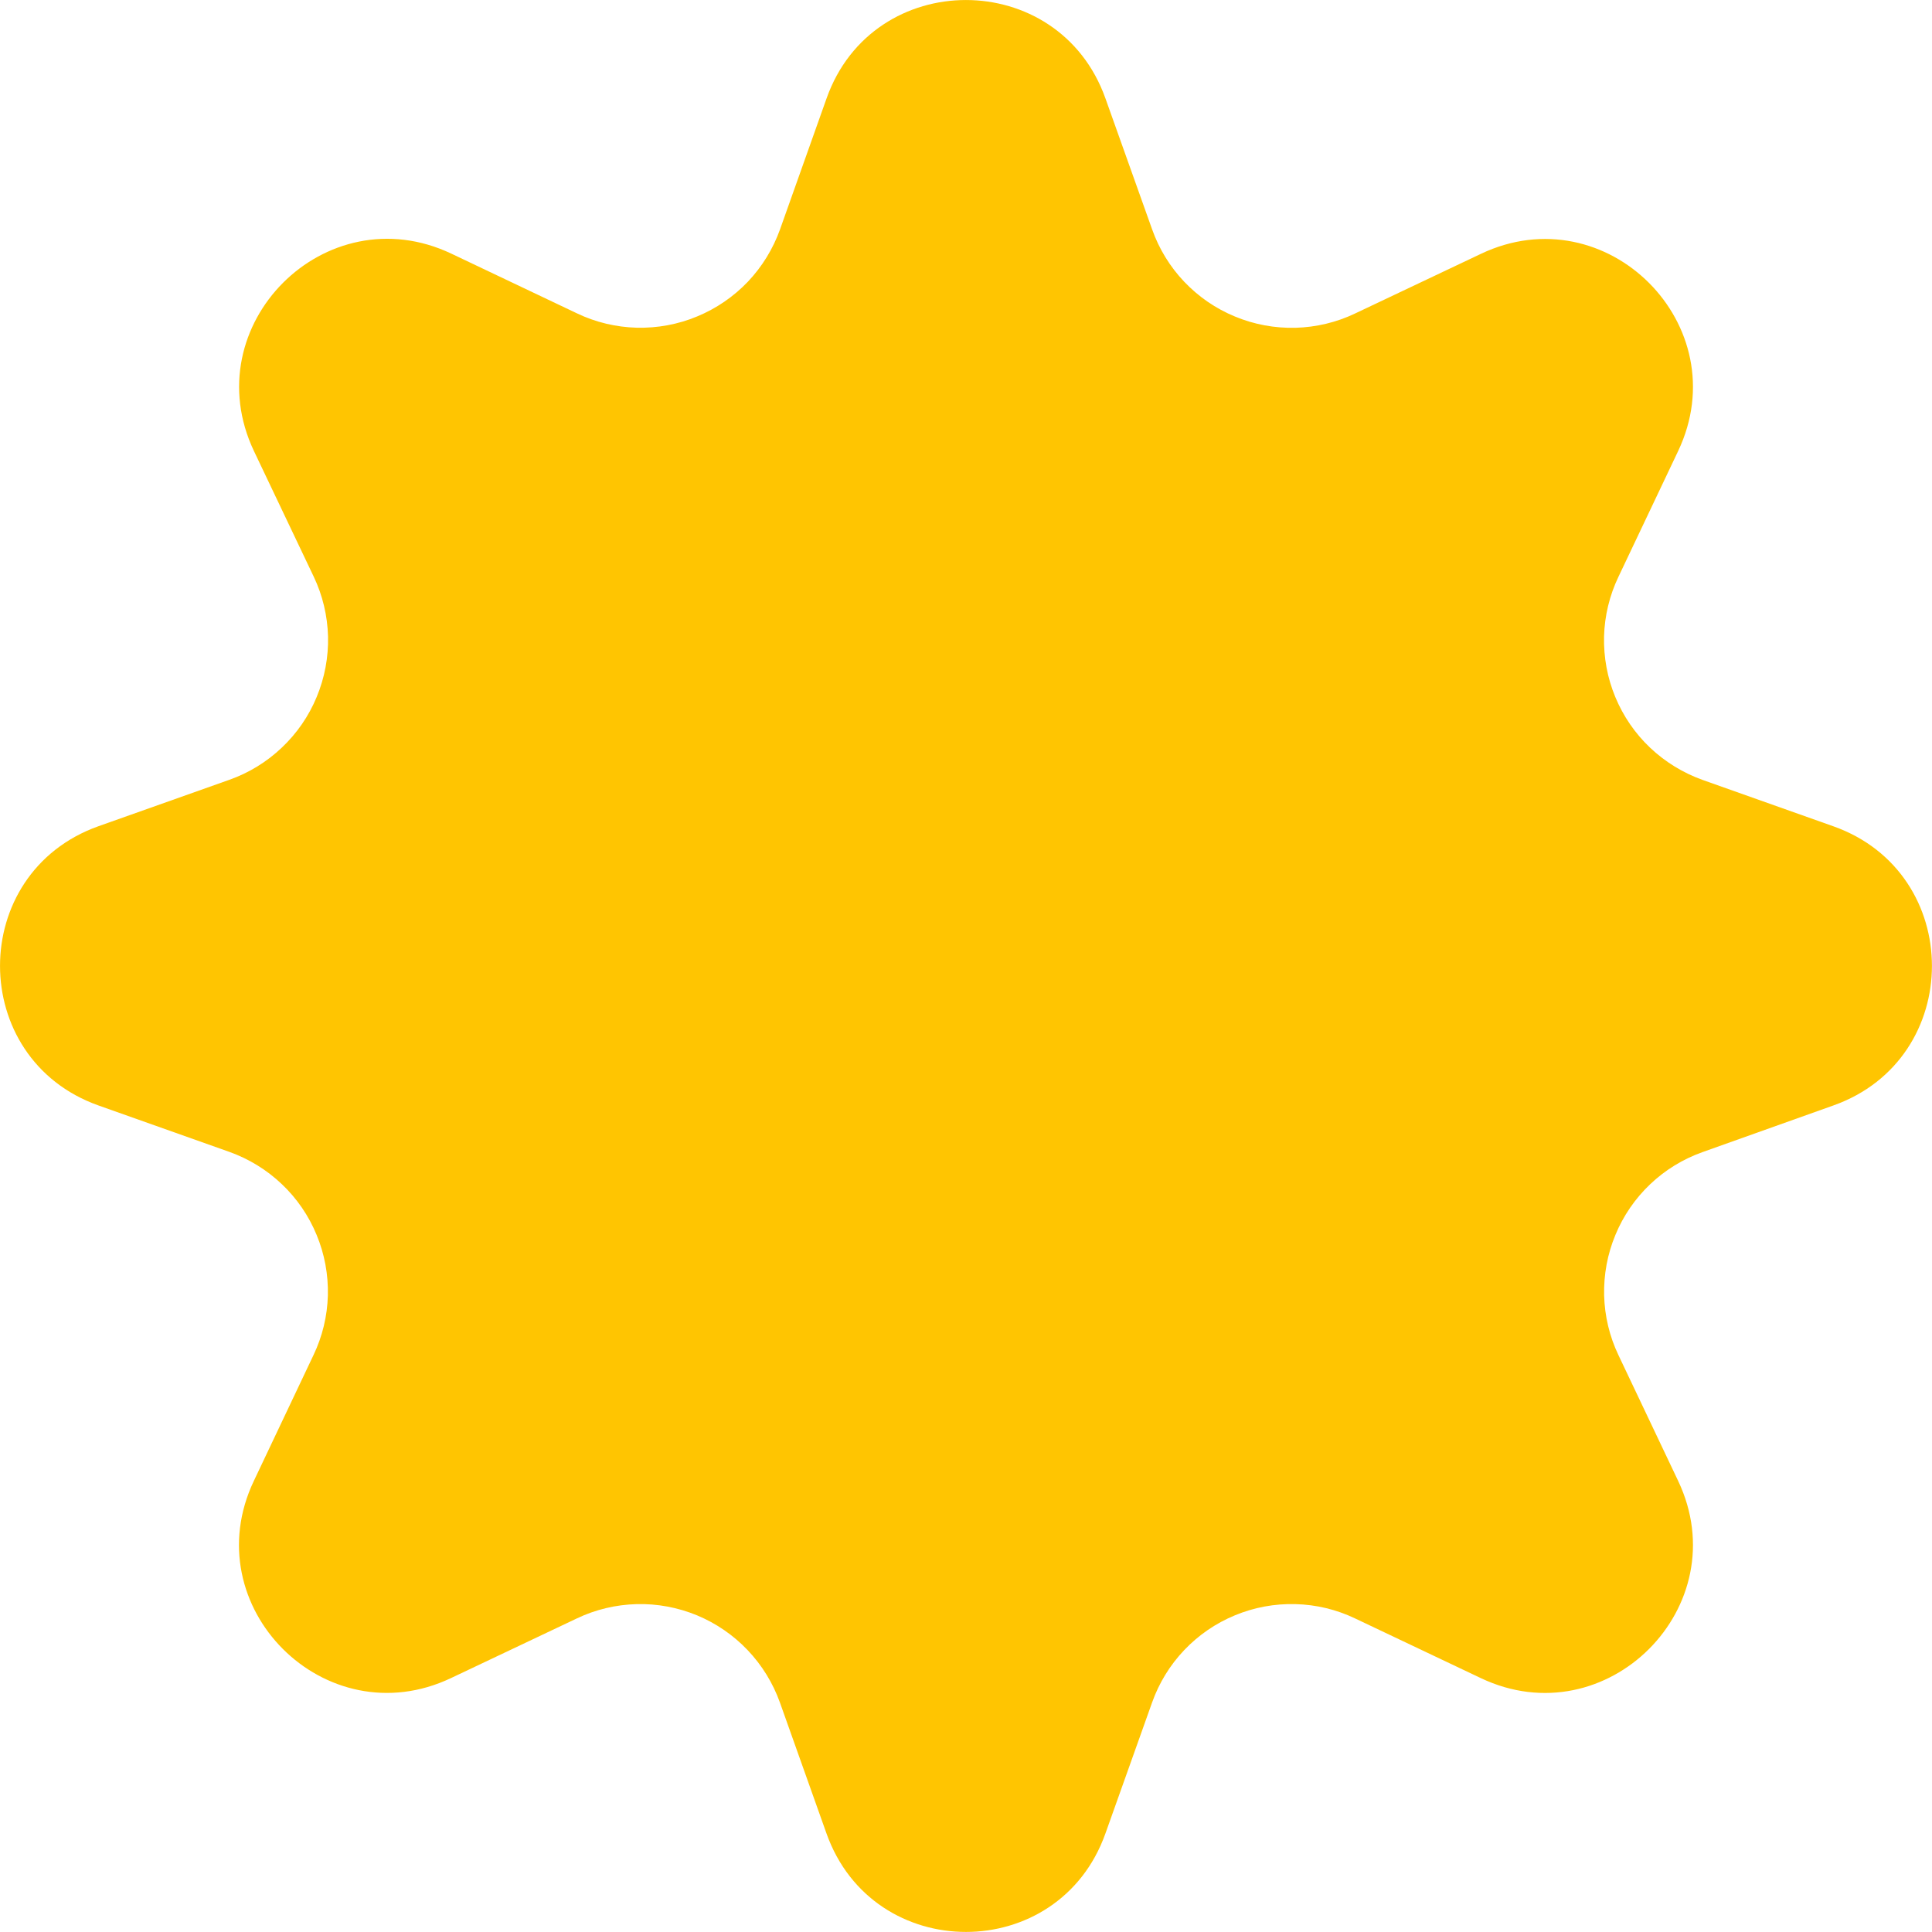 <svg width="24" height="24" viewBox="0 0 24 24" fill="none" xmlns="http://www.w3.org/2000/svg">
<path d="M13.732 1.222L14.312 2.849C14.398 3.092 14.534 3.314 14.711 3.5C14.889 3.687 15.103 3.834 15.341 3.932C15.579 4.031 15.834 4.078 16.092 4.072C16.349 4.065 16.602 4.005 16.834 3.894L18.395 3.154C19.957 2.41 21.588 4.042 20.846 5.604L20.105 7.165C19.994 7.397 19.933 7.65 19.926 7.907C19.92 8.165 19.967 8.421 20.066 8.659C20.164 8.896 20.311 9.111 20.498 9.288C20.685 9.465 20.907 9.601 21.149 9.688L22.776 10.265C24.407 10.845 24.407 13.152 22.776 13.732L21.149 14.312C20.907 14.398 20.685 14.534 20.499 14.711C20.312 14.889 20.165 15.103 20.067 15.341C19.968 15.579 19.921 15.834 19.927 16.092C19.934 16.349 19.994 16.602 20.105 16.834L20.846 18.395C21.588 19.957 19.957 21.588 18.395 20.846L16.834 20.105C16.602 19.994 16.349 19.933 16.092 19.927C15.835 19.92 15.579 19.967 15.341 20.066C15.103 20.164 14.889 20.311 14.711 20.498C14.534 20.684 14.398 20.906 14.312 21.148L13.732 22.776C13.152 24.407 10.847 24.407 10.267 22.776L9.688 21.148C9.601 20.906 9.465 20.685 9.287 20.498C9.11 20.312 8.896 20.165 8.658 20.066C8.42 19.968 8.164 19.92 7.907 19.927C7.65 19.934 7.397 19.994 7.165 20.105L5.604 20.845C4.042 21.588 2.41 19.957 3.154 18.395L3.894 16.834C4.005 16.602 4.066 16.349 4.073 16.091C4.079 15.834 4.032 15.578 3.933 15.34C3.835 15.102 3.688 14.887 3.501 14.71C3.314 14.532 3.092 14.396 2.849 14.309L1.222 13.732C-0.407 13.152 -0.407 10.845 1.222 10.264L2.849 9.687C3.092 9.601 3.314 9.465 3.501 9.287C3.688 9.11 3.836 8.896 3.934 8.658C4.033 8.42 4.081 8.164 4.075 7.907C4.068 7.649 4.008 7.396 3.897 7.163L3.155 5.604C2.413 4.04 4.043 2.409 5.607 3.151L7.168 3.893C7.4 4.004 7.653 4.064 7.91 4.071C8.167 4.077 8.423 4.03 8.66 3.931C8.898 3.833 9.112 3.686 9.29 3.5C9.467 3.313 9.603 3.092 9.69 2.849L10.268 1.222C10.845 -0.407 13.152 -0.407 13.732 1.222H13.732Z" fill="#FFC501"/>
</svg>
